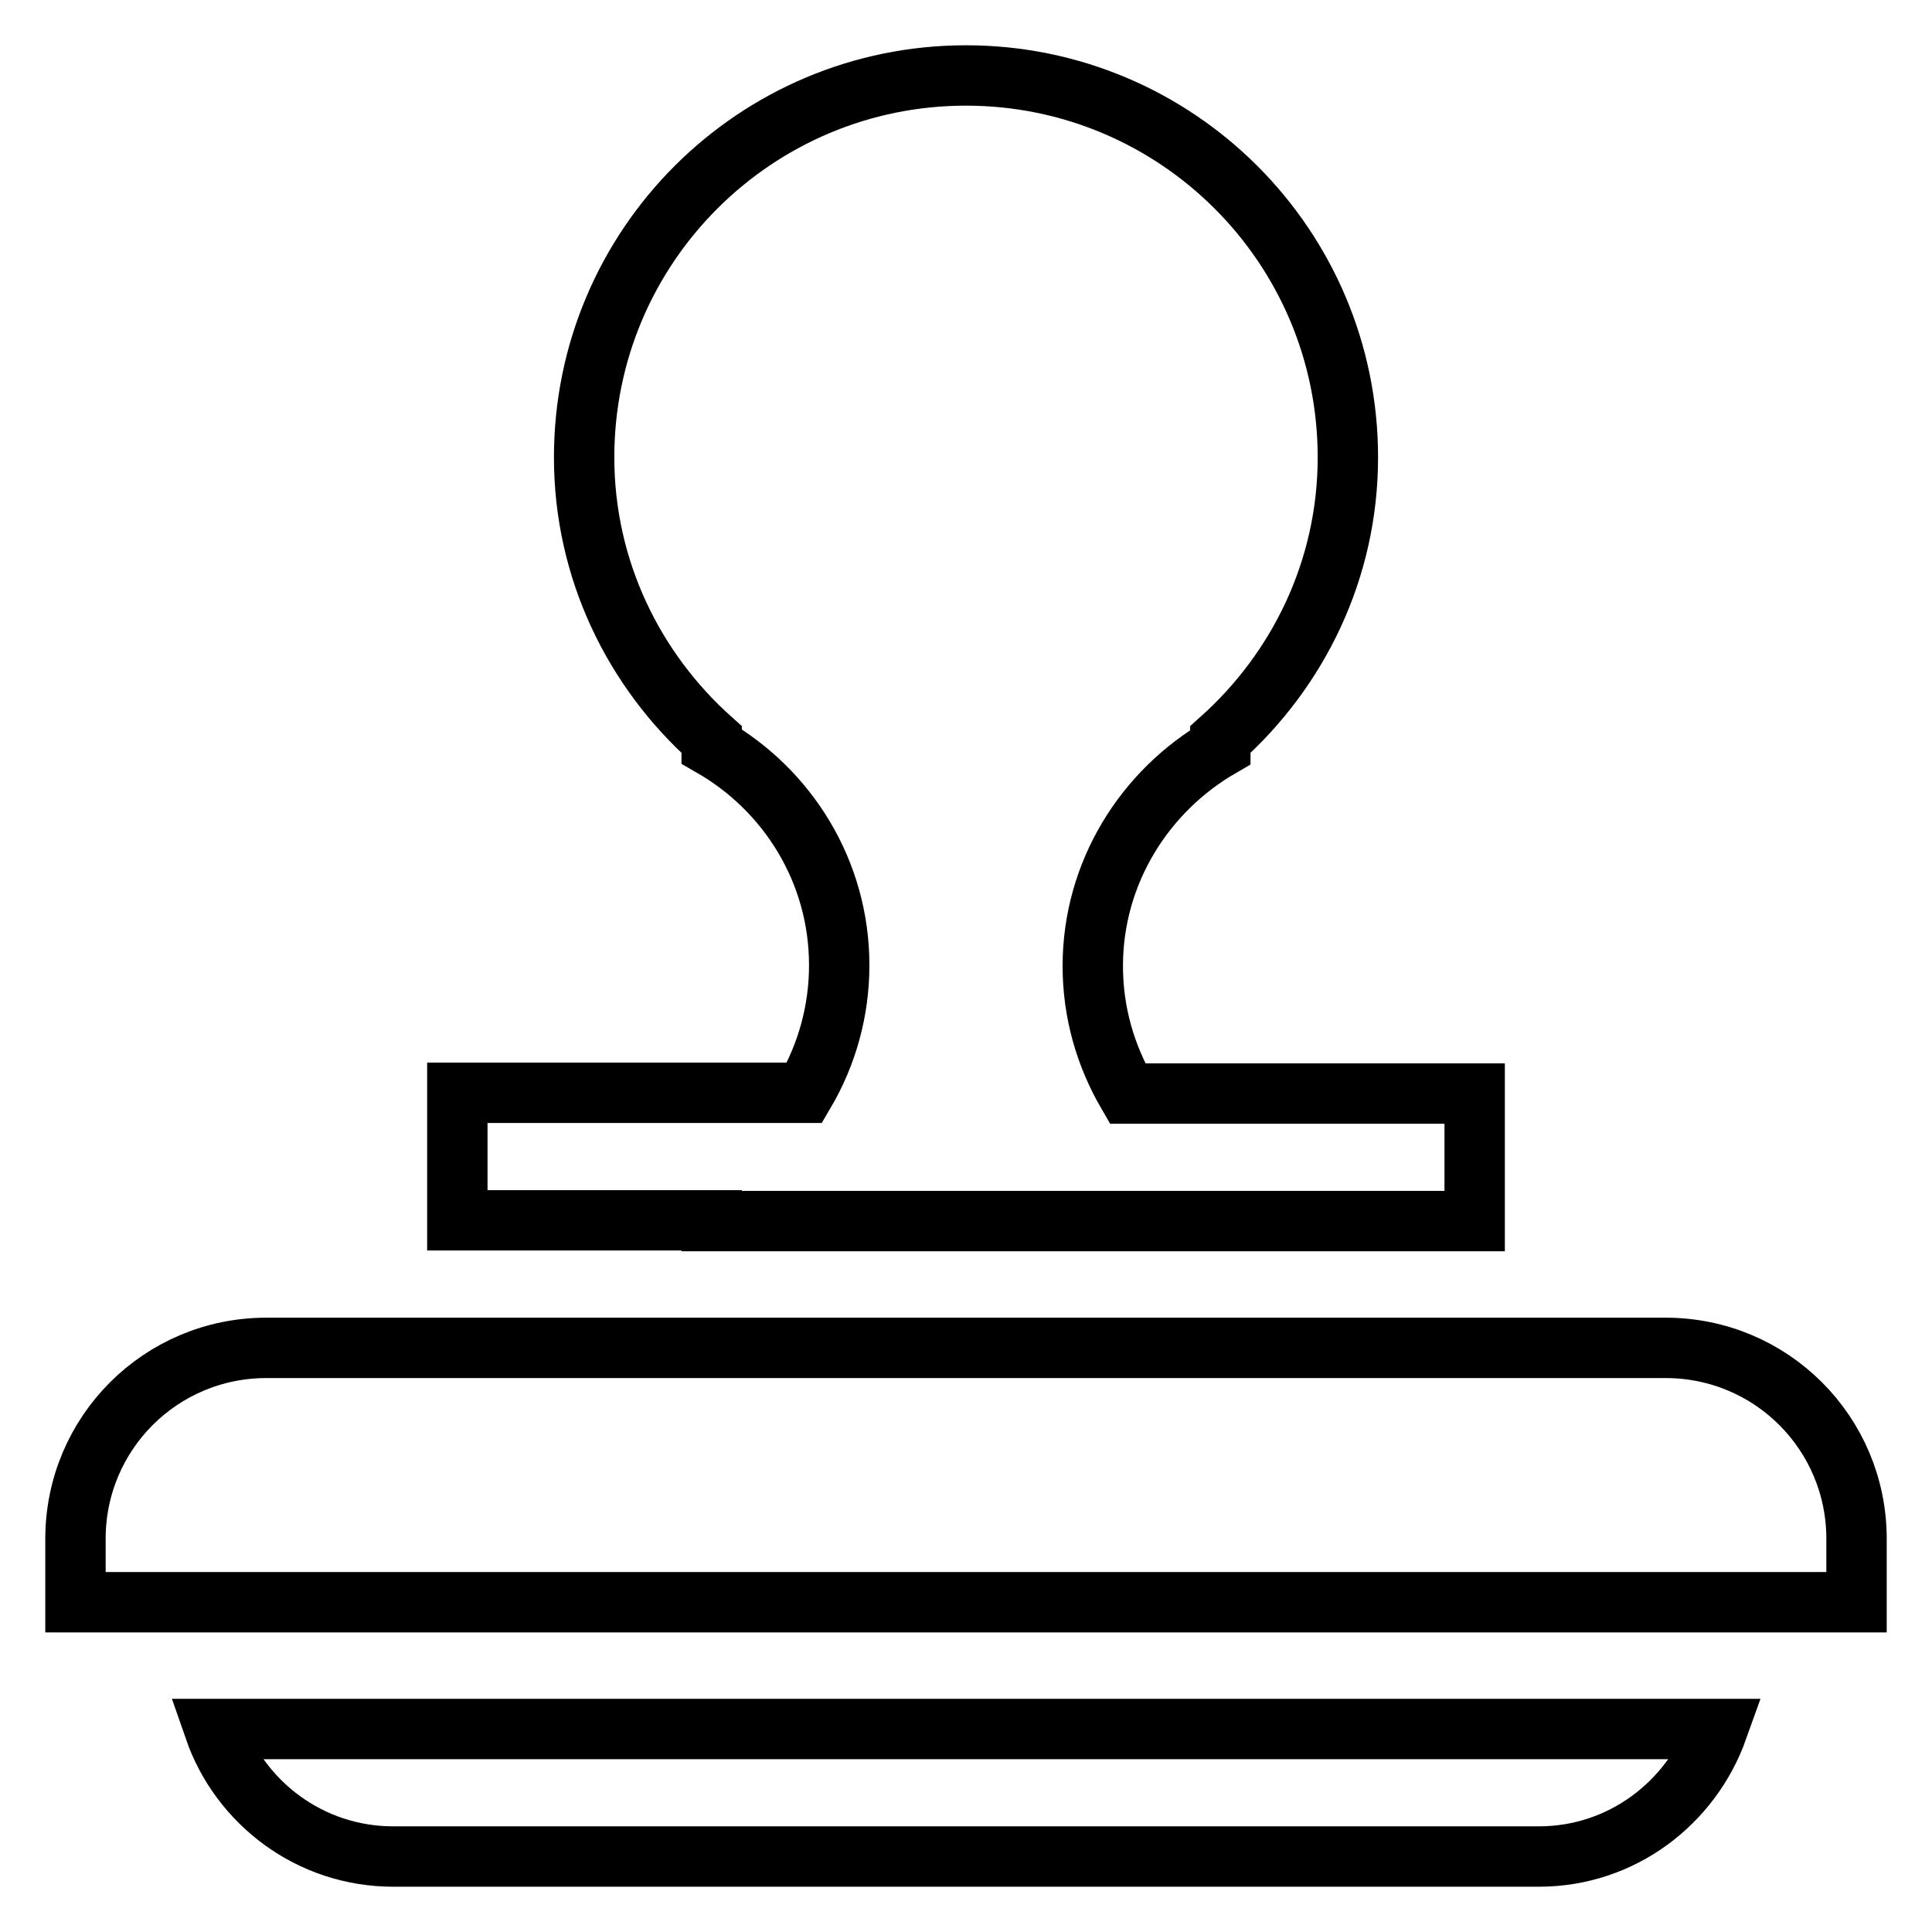<?xml version="1.0" encoding="utf-8"?>
<!-- Svg Vector Icons : http://www.onlinewebfonts.com/icon -->
<!DOCTYPE svg PUBLIC "-//W3C//DTD SVG 1.1//EN" "http://www.w3.org/Graphics/SVG/1.1/DTD/svg11.dtd">
<svg version="1.1" xmlns="http://www.w3.org/2000/svg" xmlns:xlink="http://www.w3.org/1999/xlink" x="0px" y="0px" viewBox="0 0 256 256" enable-background="new 0 0 256 256" xml:space="preserve">
<g> <path stroke-width="8" fill-opacity="0" stroke="#000000"  d="M10,212.3v-8.4c0-14,11.3-25.3,25.3-25.3h185.4c14,0,25.3,11.3,25.3,25.3v8.4H10z M94.3,161.7H60.6v-16.9 h46c3-5.1,4.6-10.9,4.6-16.9c0-12.4-6.8-23.2-16.9-29V98C84,88.8,77.4,75.5,77.4,60.6C77.4,32.6,100.1,10,128,10 c27.9,0,50.6,22.6,50.6,50.6c0,14.9-6.6,28.2-16.9,37.4V99c-10,5.8-16.9,16.6-16.9,29c0,6.2,1.7,11.9,4.6,16.9h46v16.9H94.3 L94.3,161.7z M203.9,246H52.1c-11,0-20.3-7.1-23.7-16.9h199.2C224.1,238.9,214.9,246,203.9,246z"/></g>
</svg>